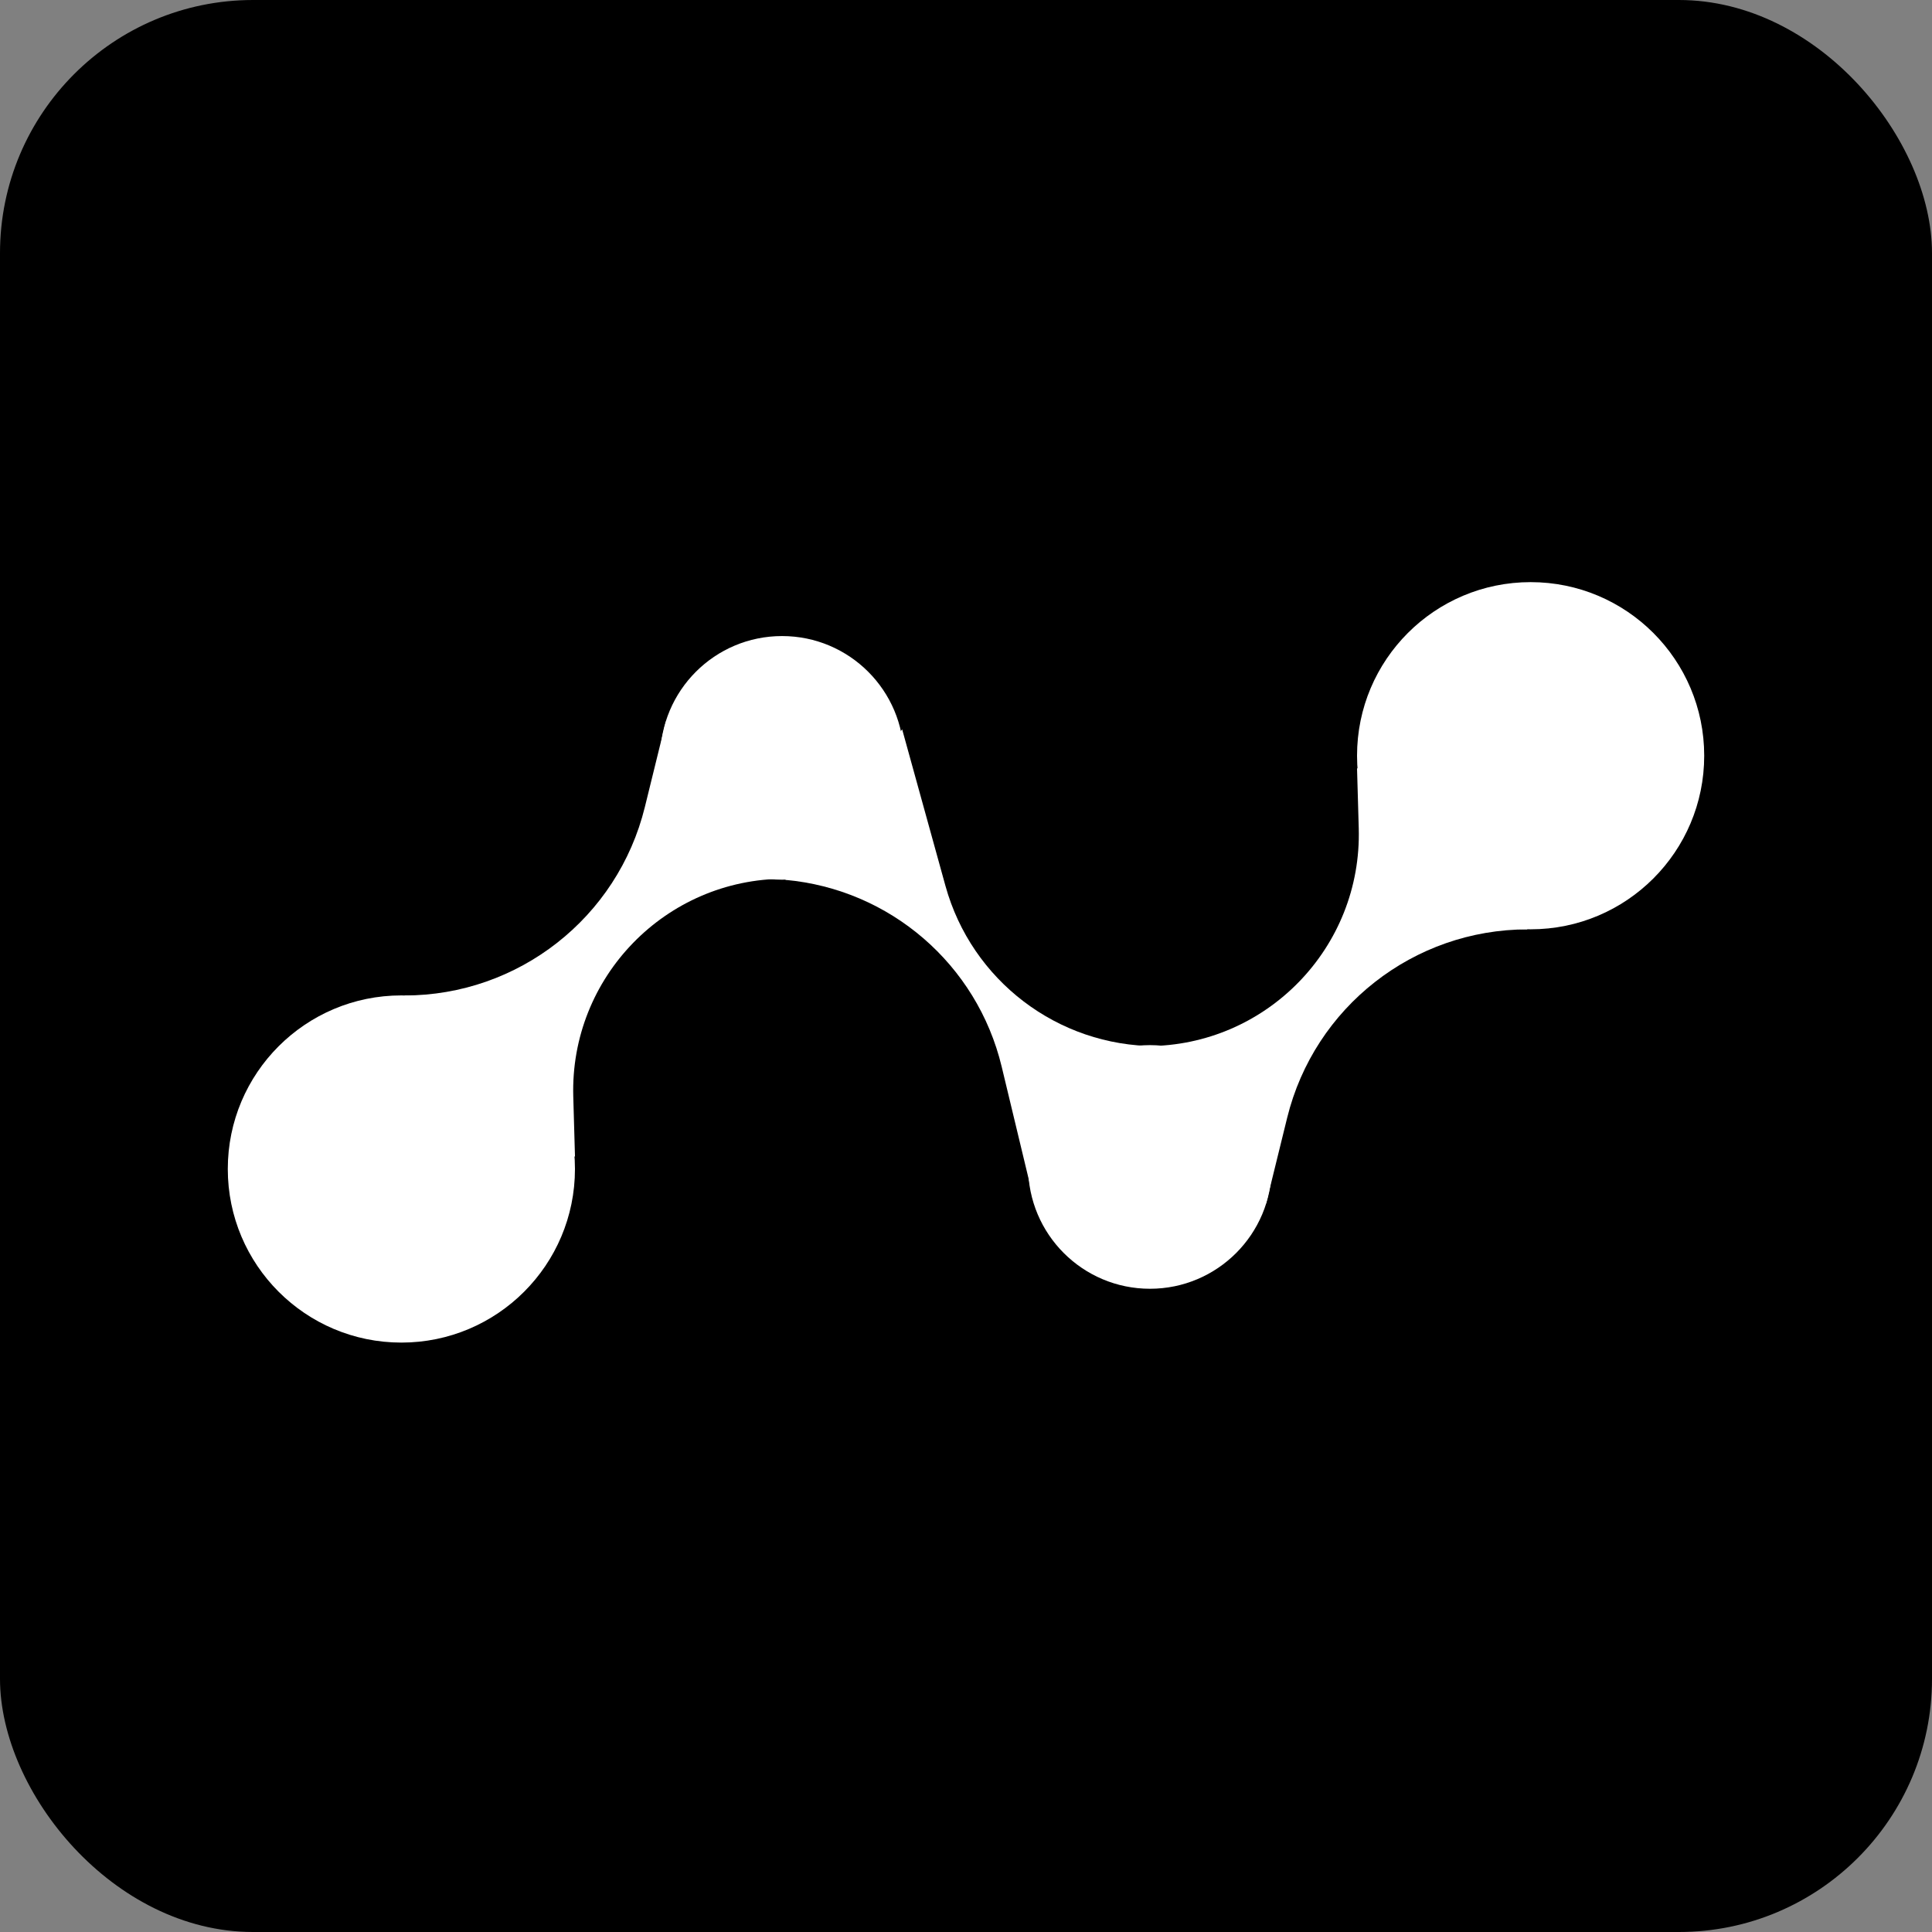 <svg width="229" height="229" viewBox="0 0 229 229" fill="none" xmlns="http://www.w3.org/2000/svg">
<rect x="0" y="0" width="229" height="229" fill="#808080" stroke="none"/>
<rect width="229" height="229" rx="30" fill="black"/>
<path d="M47.94 117.995C61.446 117.995 73.208 108.775 76.434 95.66L78.929 85.519L93.042 104.16C78.898 104.16 67.546 115.84 67.95 129.979L68.154 137.127L47.94 117.995Z" fill="white"/>
<path d="M47.575 117.986C36.212 117.986 27 127.198 27 138.561C27 149.925 36.212 159.137 47.575 159.137C58.938 159.137 68.15 149.925 68.15 138.561C68.15 127.198 58.938 117.986 47.575 117.986Z" fill="white"/>
<path d="M92.696 75.392C84.722 75.392 78.257 81.856 78.257 89.831C78.257 97.805 84.722 104.27 92.696 104.27C100.67 104.27 107.135 97.805 107.135 89.831C107.135 81.856 100.67 75.392 92.696 75.392Z" fill="white"/>
<path d="M181.062 110.159C167.555 110.159 155.793 119.379 152.567 132.494L150.073 142.634L135.959 123.994C150.104 123.994 161.456 112.314 161.052 98.175L160.848 91.027L181.062 110.159Z" fill="white"/>
<path d="M106.933 86.449L112.065 105.004C115.169 116.226 125.38 123.996 137.023 123.996L122.111 140.506L118.729 126.431C115.817 114.314 105.499 105.404 93.086 104.29L106.933 86.449Z" fill="white"/>
<path d="M181.425 110.151C192.788 110.151 202 100.939 202 89.575C202 78.212 192.788 69 181.425 69C170.061 69 160.85 78.212 160.85 89.575C160.85 100.939 170.061 110.151 181.425 110.151Z" fill="white"/>
<path d="M136.304 152.757C144.278 152.757 150.743 146.292 150.743 138.318C150.743 130.343 144.278 123.879 136.304 123.879C128.33 123.879 121.865 130.343 121.865 138.318C121.865 146.292 128.33 152.757 136.304 152.757Z" fill="white"/>
</svg>

